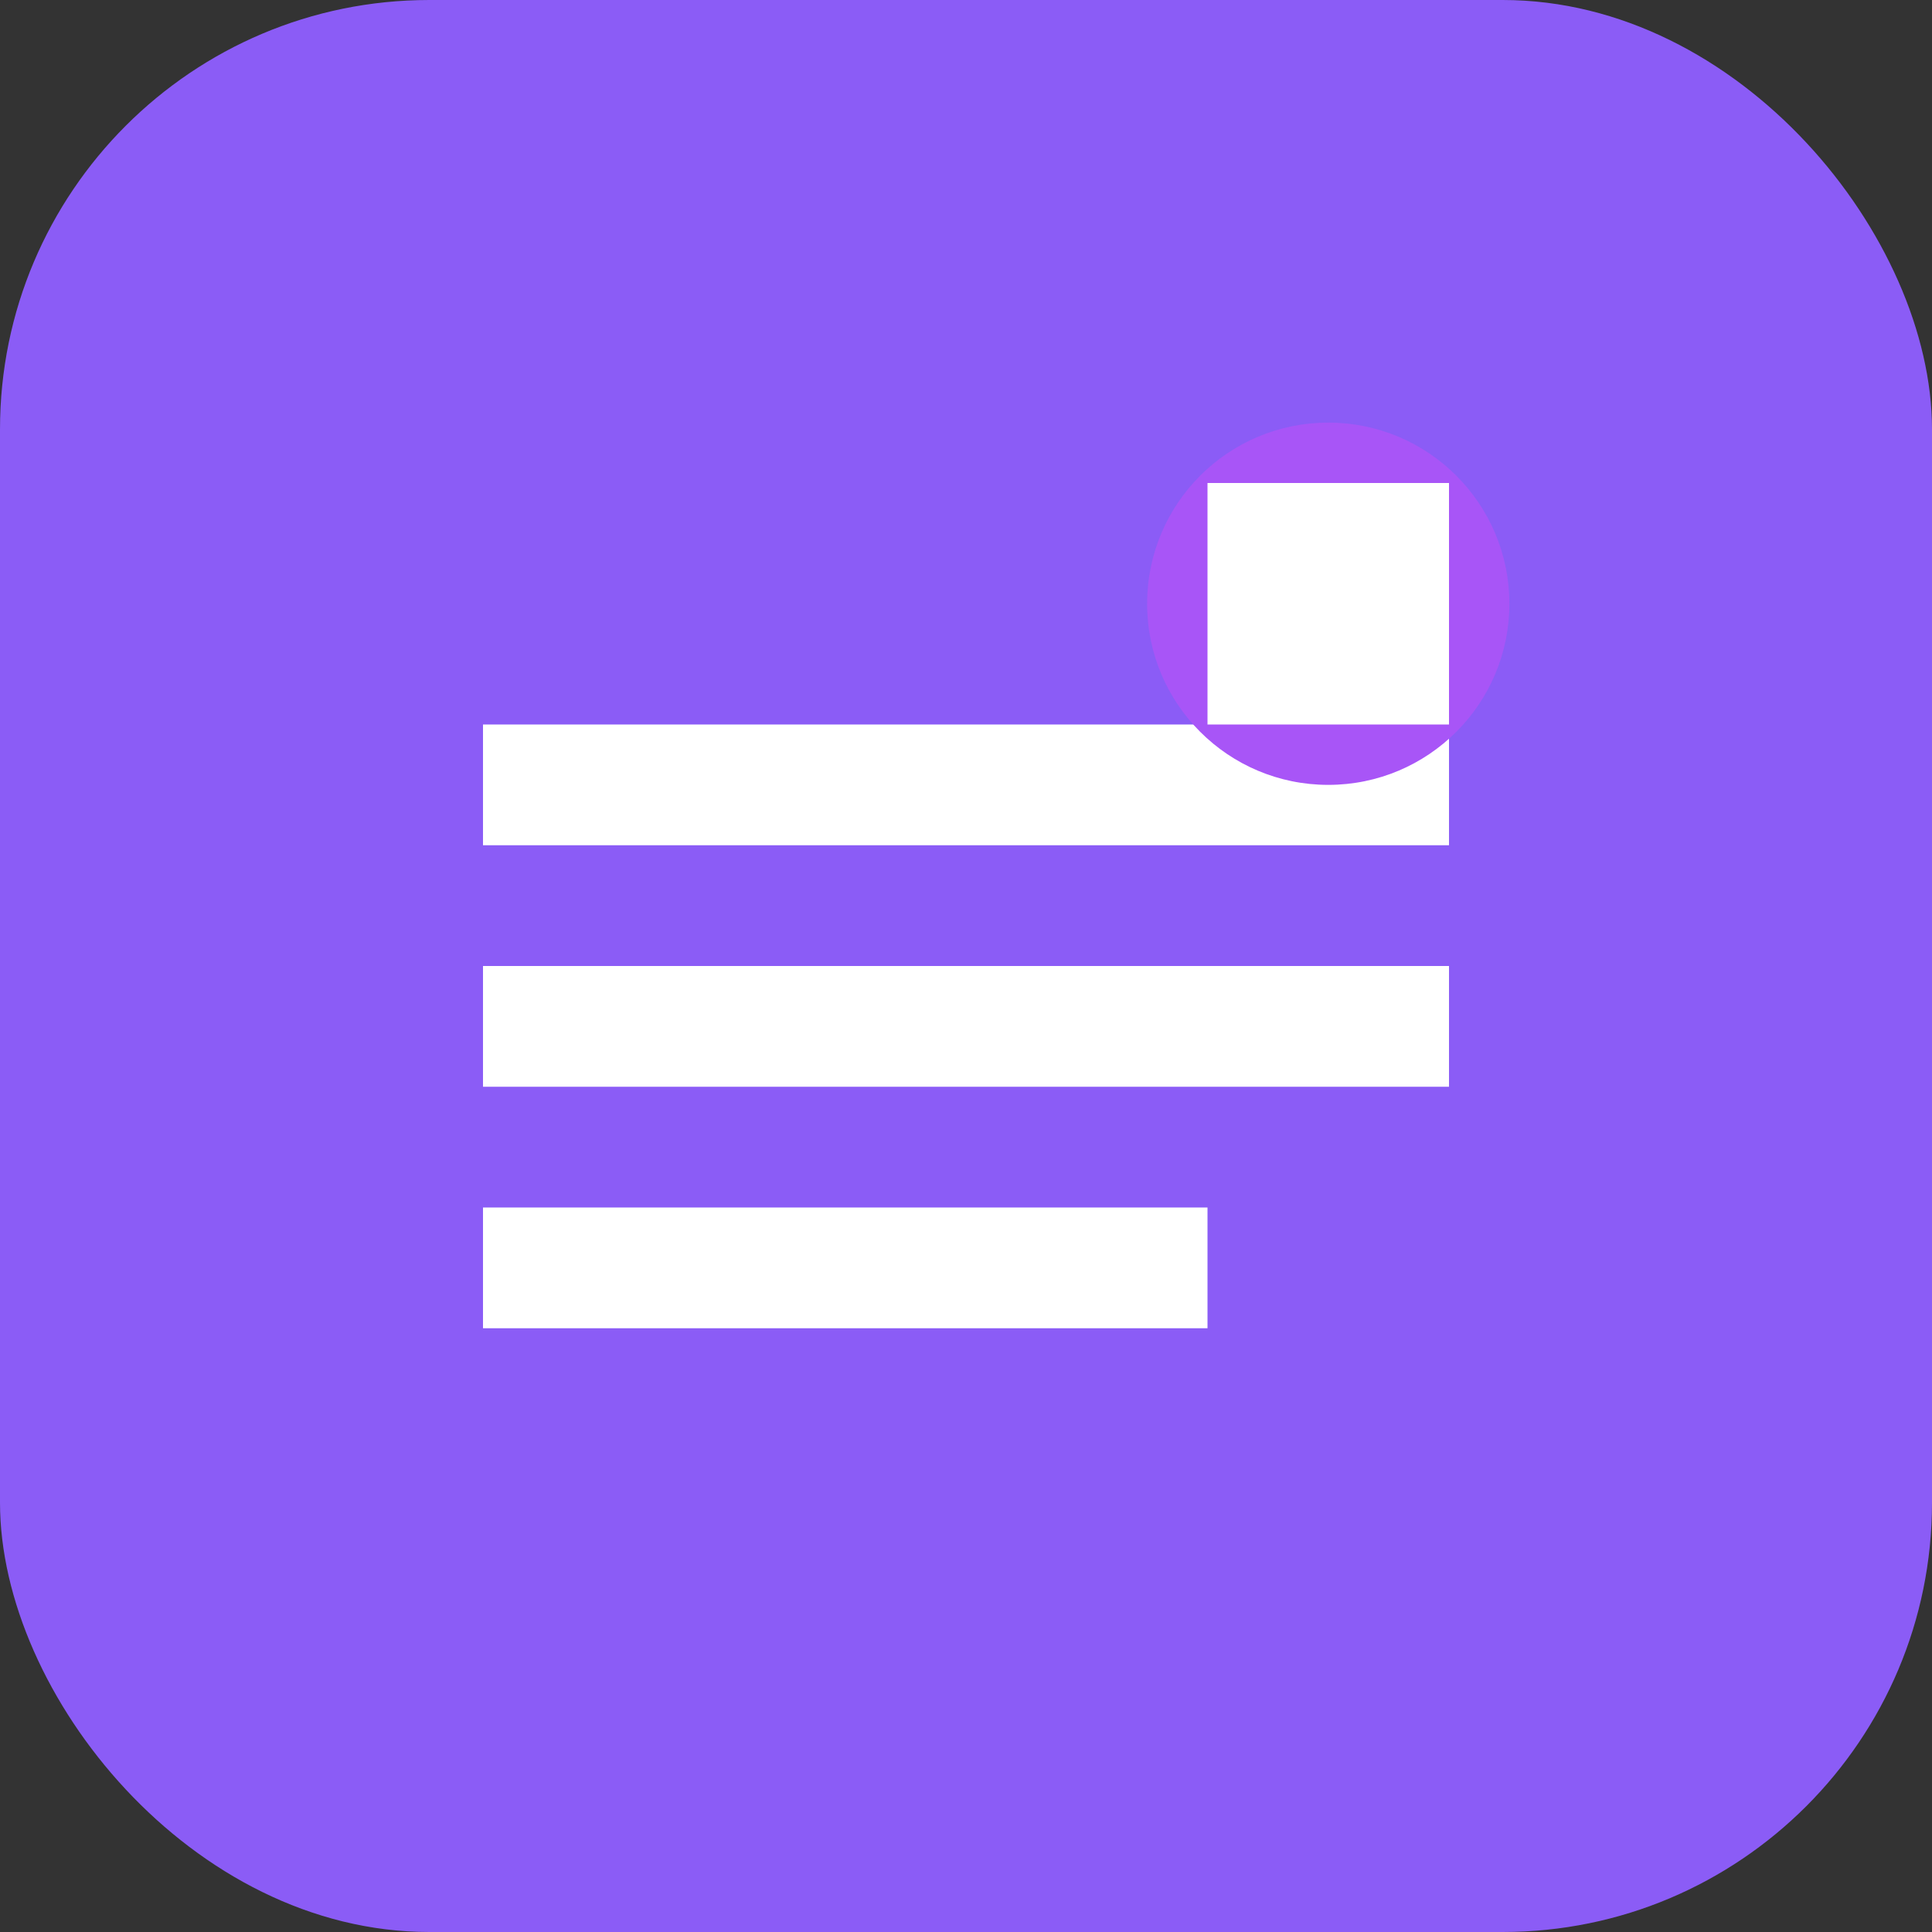 <svg width="180" height="180" viewBox="0 0 180 180" fill="none" xmlns="http://www.w3.org/2000/svg">
  <rect x="0" y="0" width="180" height="180" fill="#333333" stroke="none"/>
  <rect width="180" height="180" rx="40" fill="#8B5CF6"/>
  <path d="M45 67.5h90v11.25H45v-11.25zm0 22.5h90v11.25H45V90zm0 22.5h67.5v11.25H45v-11.25z" fill="white"/>
  <circle cx="123.75" cy="56.25" r="16.875" fill="#A855F7"/>
  <path d="M112.5 45h22.5v22.5h-22.5V45z" fill="white"/>
</svg>
